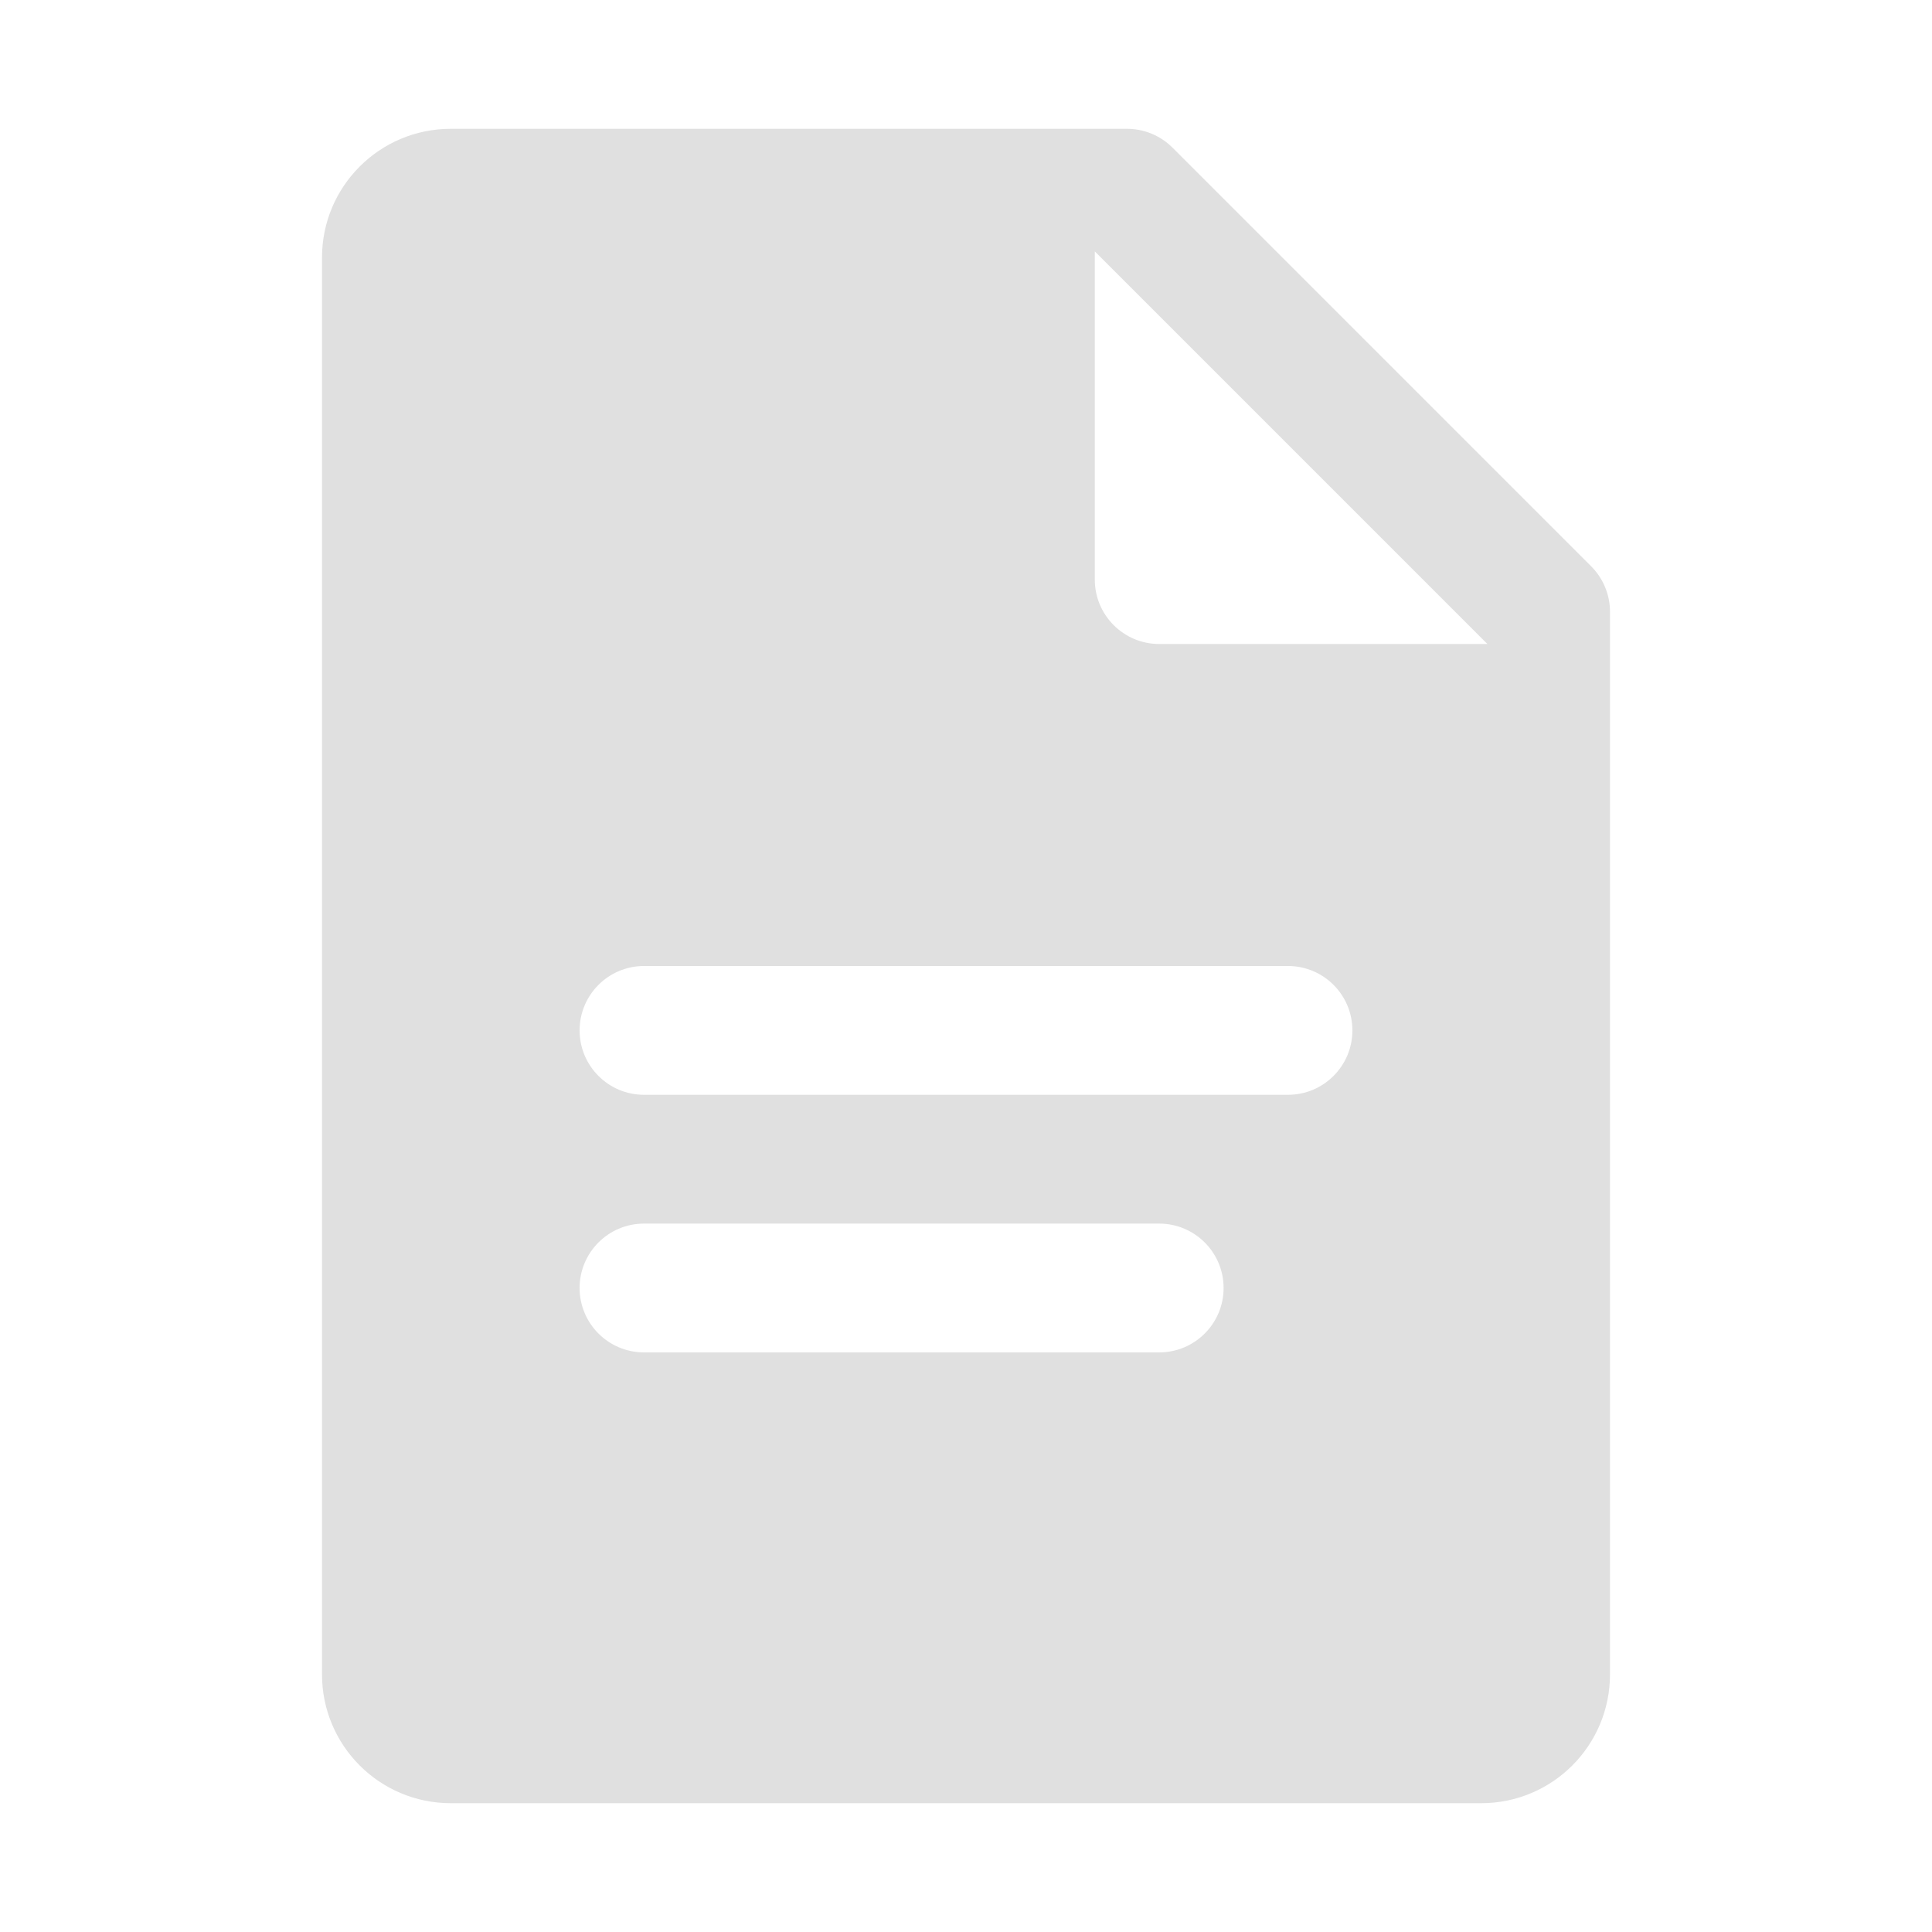 <?xml version="1.0" encoding="UTF-8" standalone="no"?>
<!DOCTYPE svg PUBLIC "-//W3C//DTD SVG 1.1//EN" "http://www.w3.org/Graphics/SVG/1.1/DTD/svg11.dtd">
<svg width="100%" height="100%" viewBox="0 0 480 480" version="1.1" xmlns="http://www.w3.org/2000/svg" xmlns:xlink="http://www.w3.org/1999/xlink" xml:space="preserve" xmlns:serif="http://www.serif.com/" style="fill-rule:evenodd;clip-rule:evenodd;stroke-linejoin:round;stroke-miterlimit:2;">
  <path fill="#e0e0e0" d="M395.312,140.688L291.312,36.688C288.304,33.68 284.24,32 280,32L112,32C94.32,32 80,46.32 80,64L80,416C80,433.68 94.32,448 112,448L368,448C385.68,448 400,433.68 400,416L400,152C400,147.76 398.32,143.696 395.312,140.688ZM288,336L160,336C151.168,336 144,328.832 144,320C144,311.168 151.168,304 160,304L288,304C296.832,304 304,311.168 304,320C304,328.832 296.832,336 288,336ZM320,272L160,272C151.168,272 144,264.832 144,256C144,247.168 151.168,240 160,240L320,240C328.832,240 336,247.168 336,256C336,264.832 328.832,272 320,272ZM288,160C279.168,160 272,152.832 272,144L272,62.464L369.536,160L288,160Z" style="fill-rule:nonzero;"/>
</svg>
